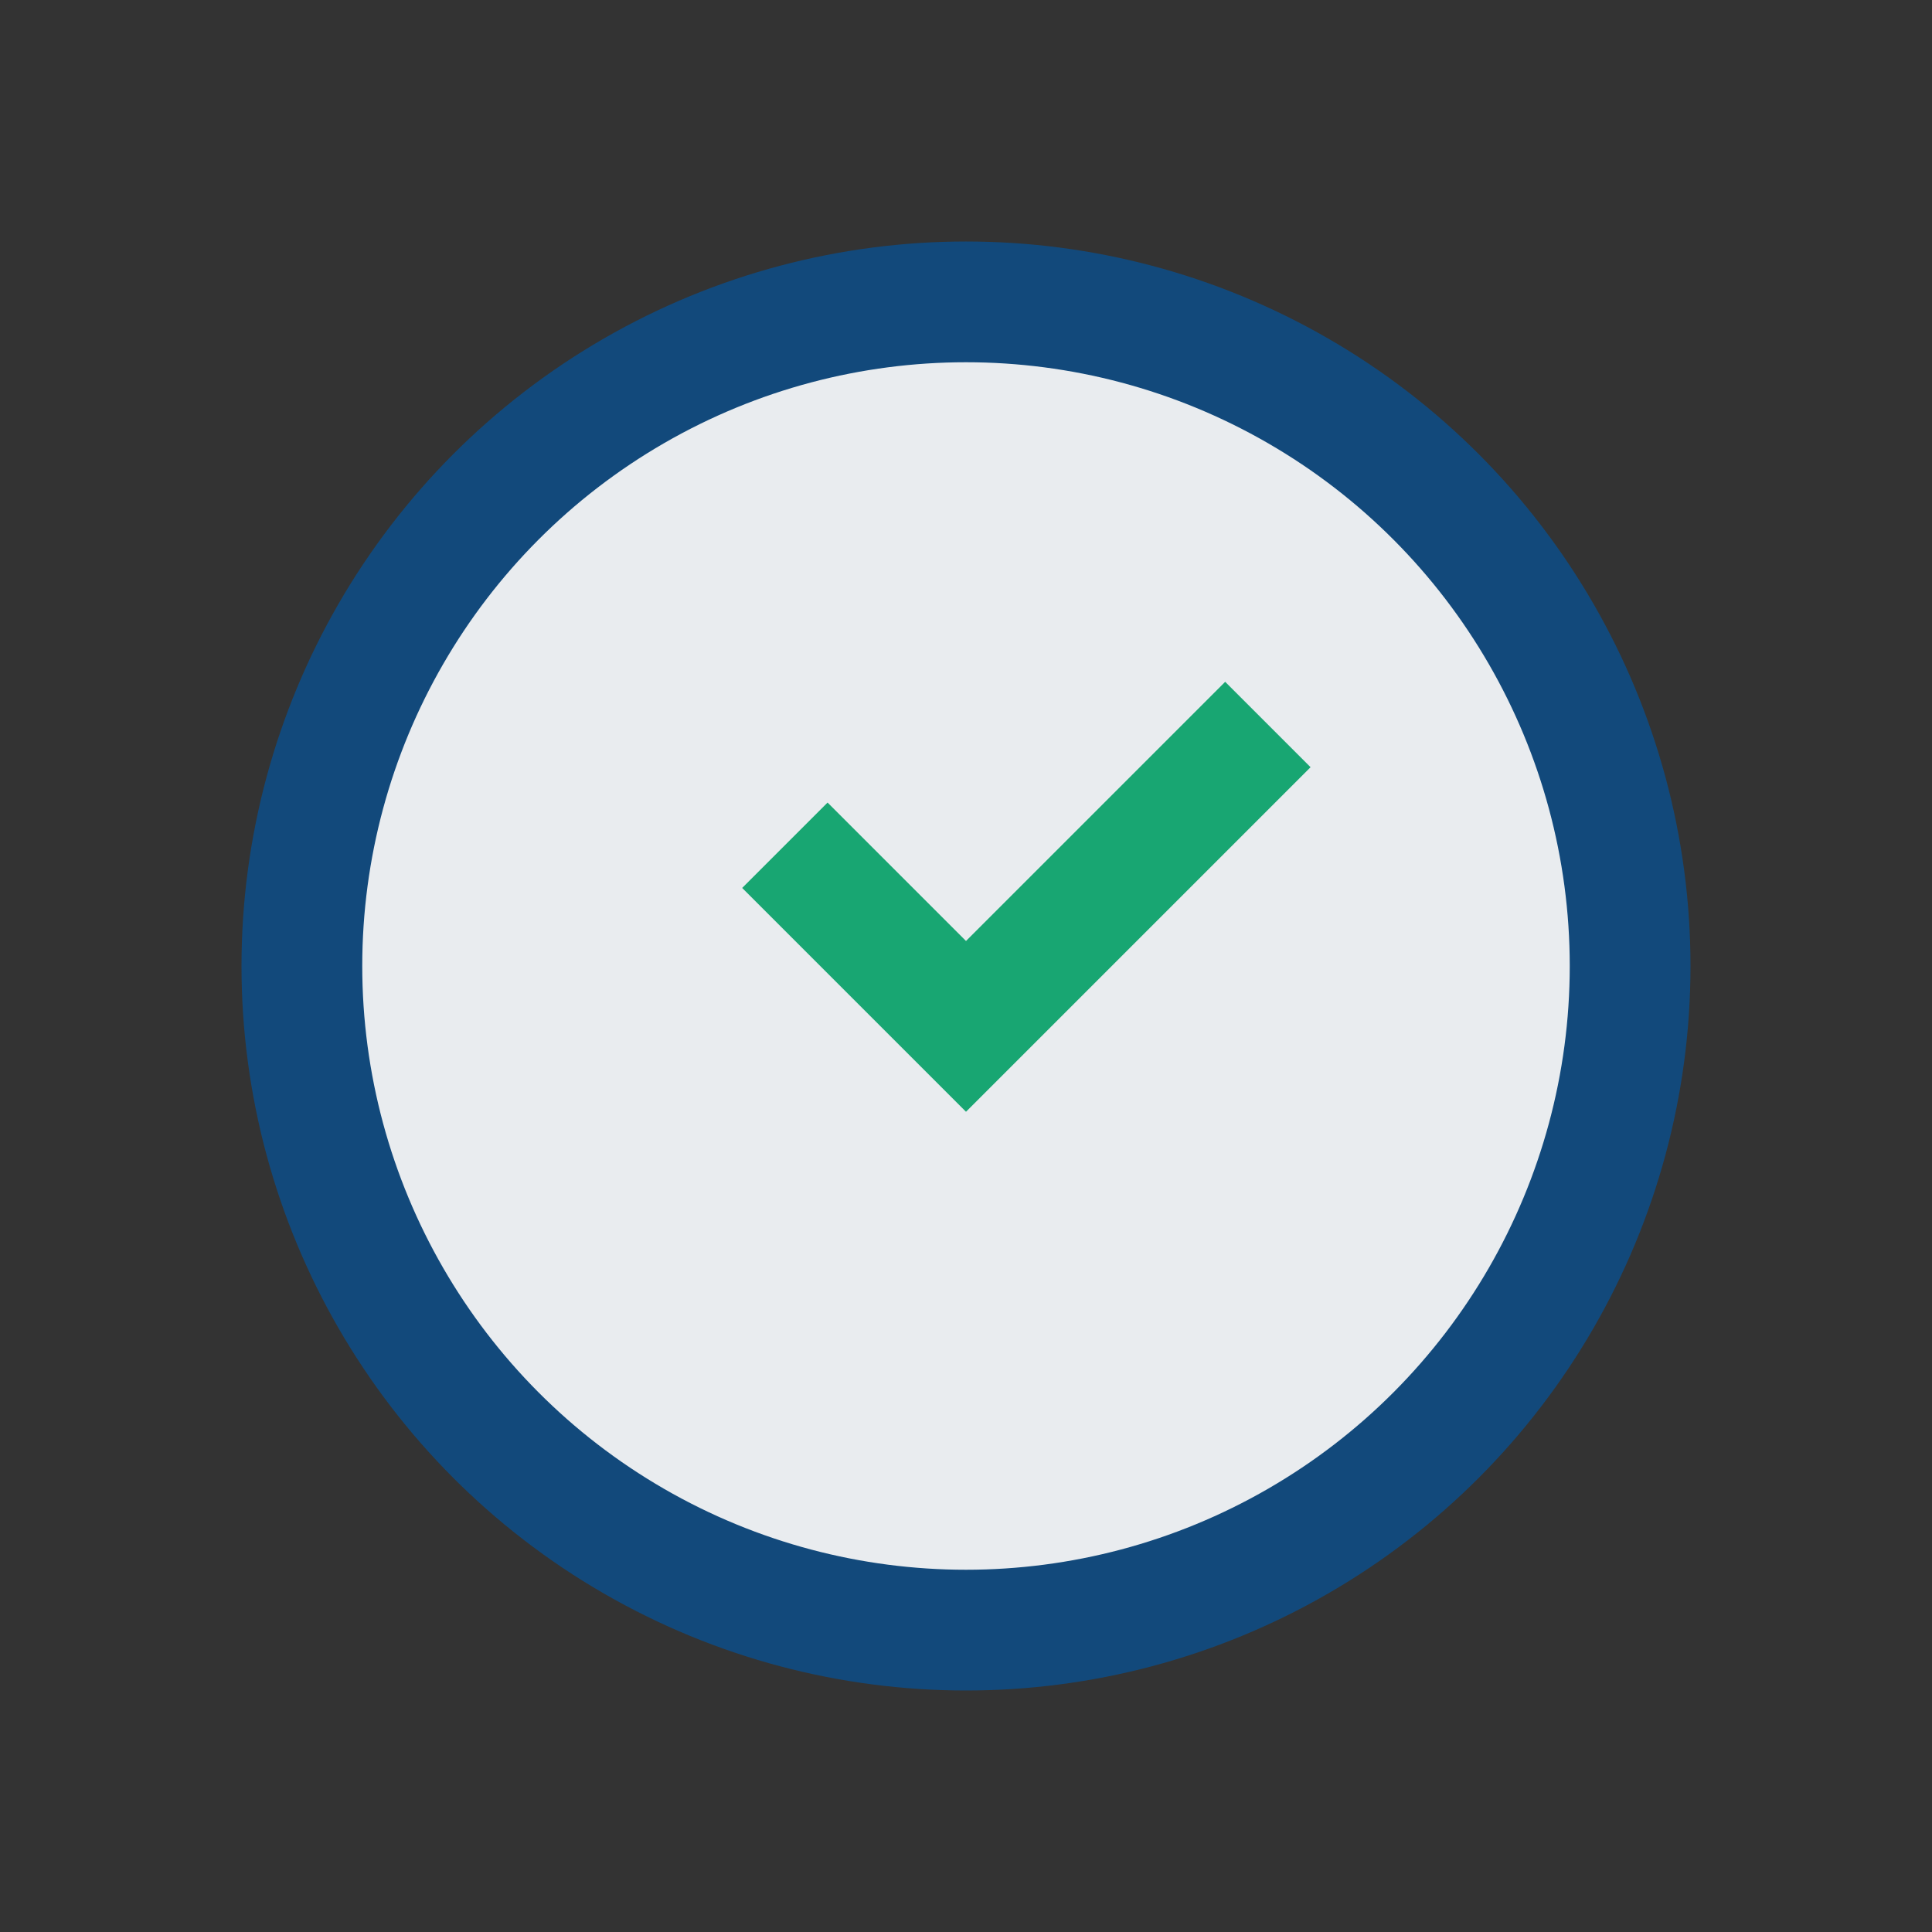 <?xml version="1.0" encoding="UTF-8"?>
<svg xmlns="http://www.w3.org/2000/svg" width="32" height="32" viewBox="0 0 32 32"><rect x="0" y="0" width="32" height="32" fill="#333333" stroke="none"/><circle cx="16" cy="16" r="11" fill="#E9ECEF" stroke="#12497B" stroke-width="2"/><path d="M13 14l3 3 5-5" stroke="#18A672" stroke-width="2" fill="none"/></svg>